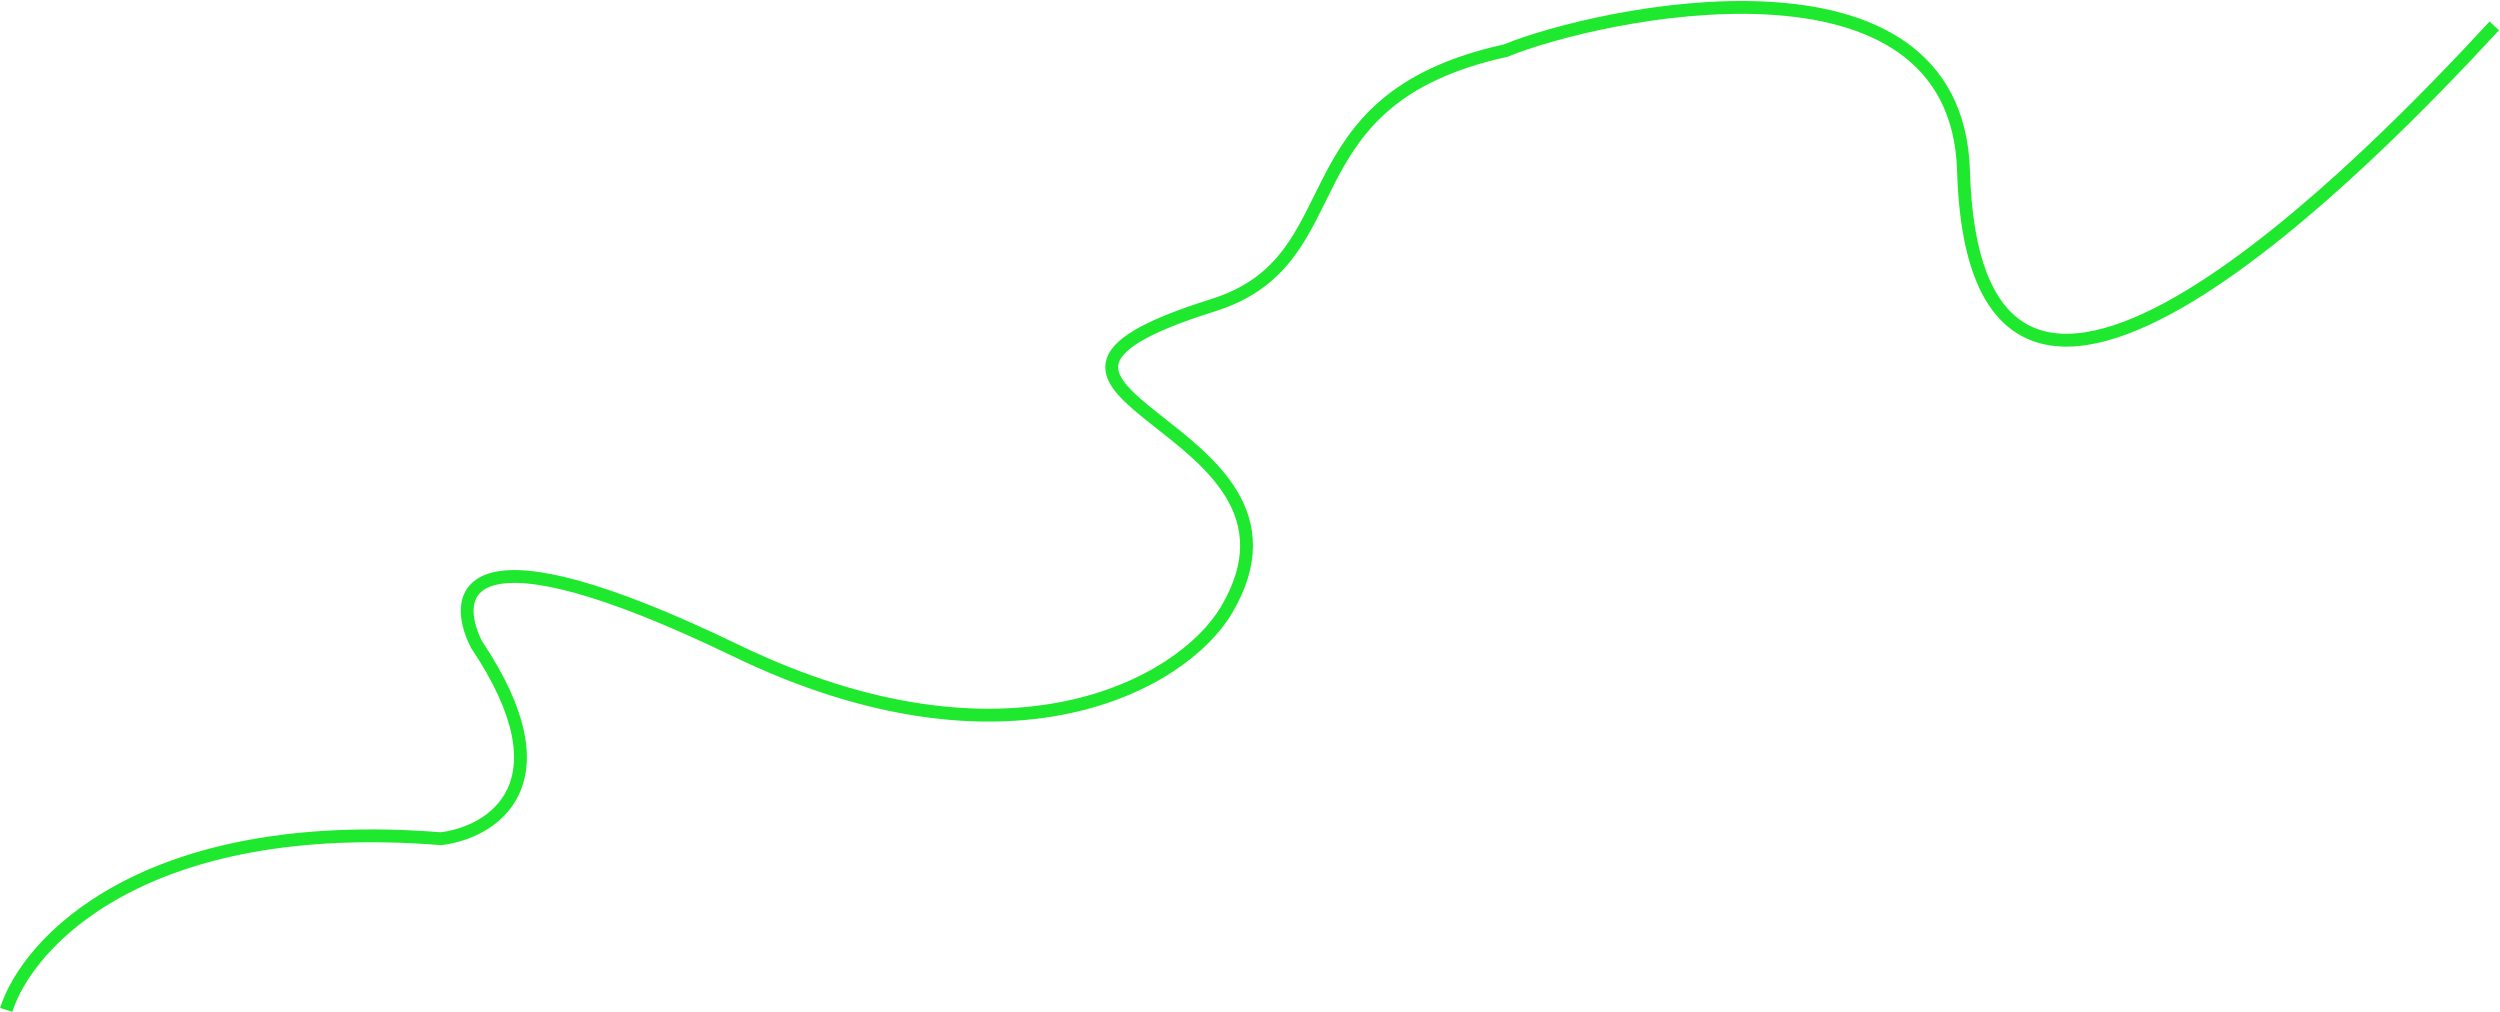<?xml version="1.0" encoding="UTF-8"?> <svg xmlns="http://www.w3.org/2000/svg" width="1946" height="788" viewBox="0 0 1946 788" fill="none"> <path d="M4.855 786.099C21.2 734.021 111.775 634.462 343.321 652.859C382.997 647.906 444.072 610.753 370.956 501.768C350.155 460.761 361.37 404.264 572.642 506.341C783.914 608.418 920.108 533.103 954.674 474.853C1042.02 327.66 724.781 306.401 944.325 237.546C1057.7 201.989 996.614 77.927 1171.97 39.401C1244 9.942 1522.99 -50.713 1528.41 133.17C1537.58 444.67 1850.61 118.544 1941.54 20.158" stroke="#1FE92E" stroke-width="10"></path> </svg> 